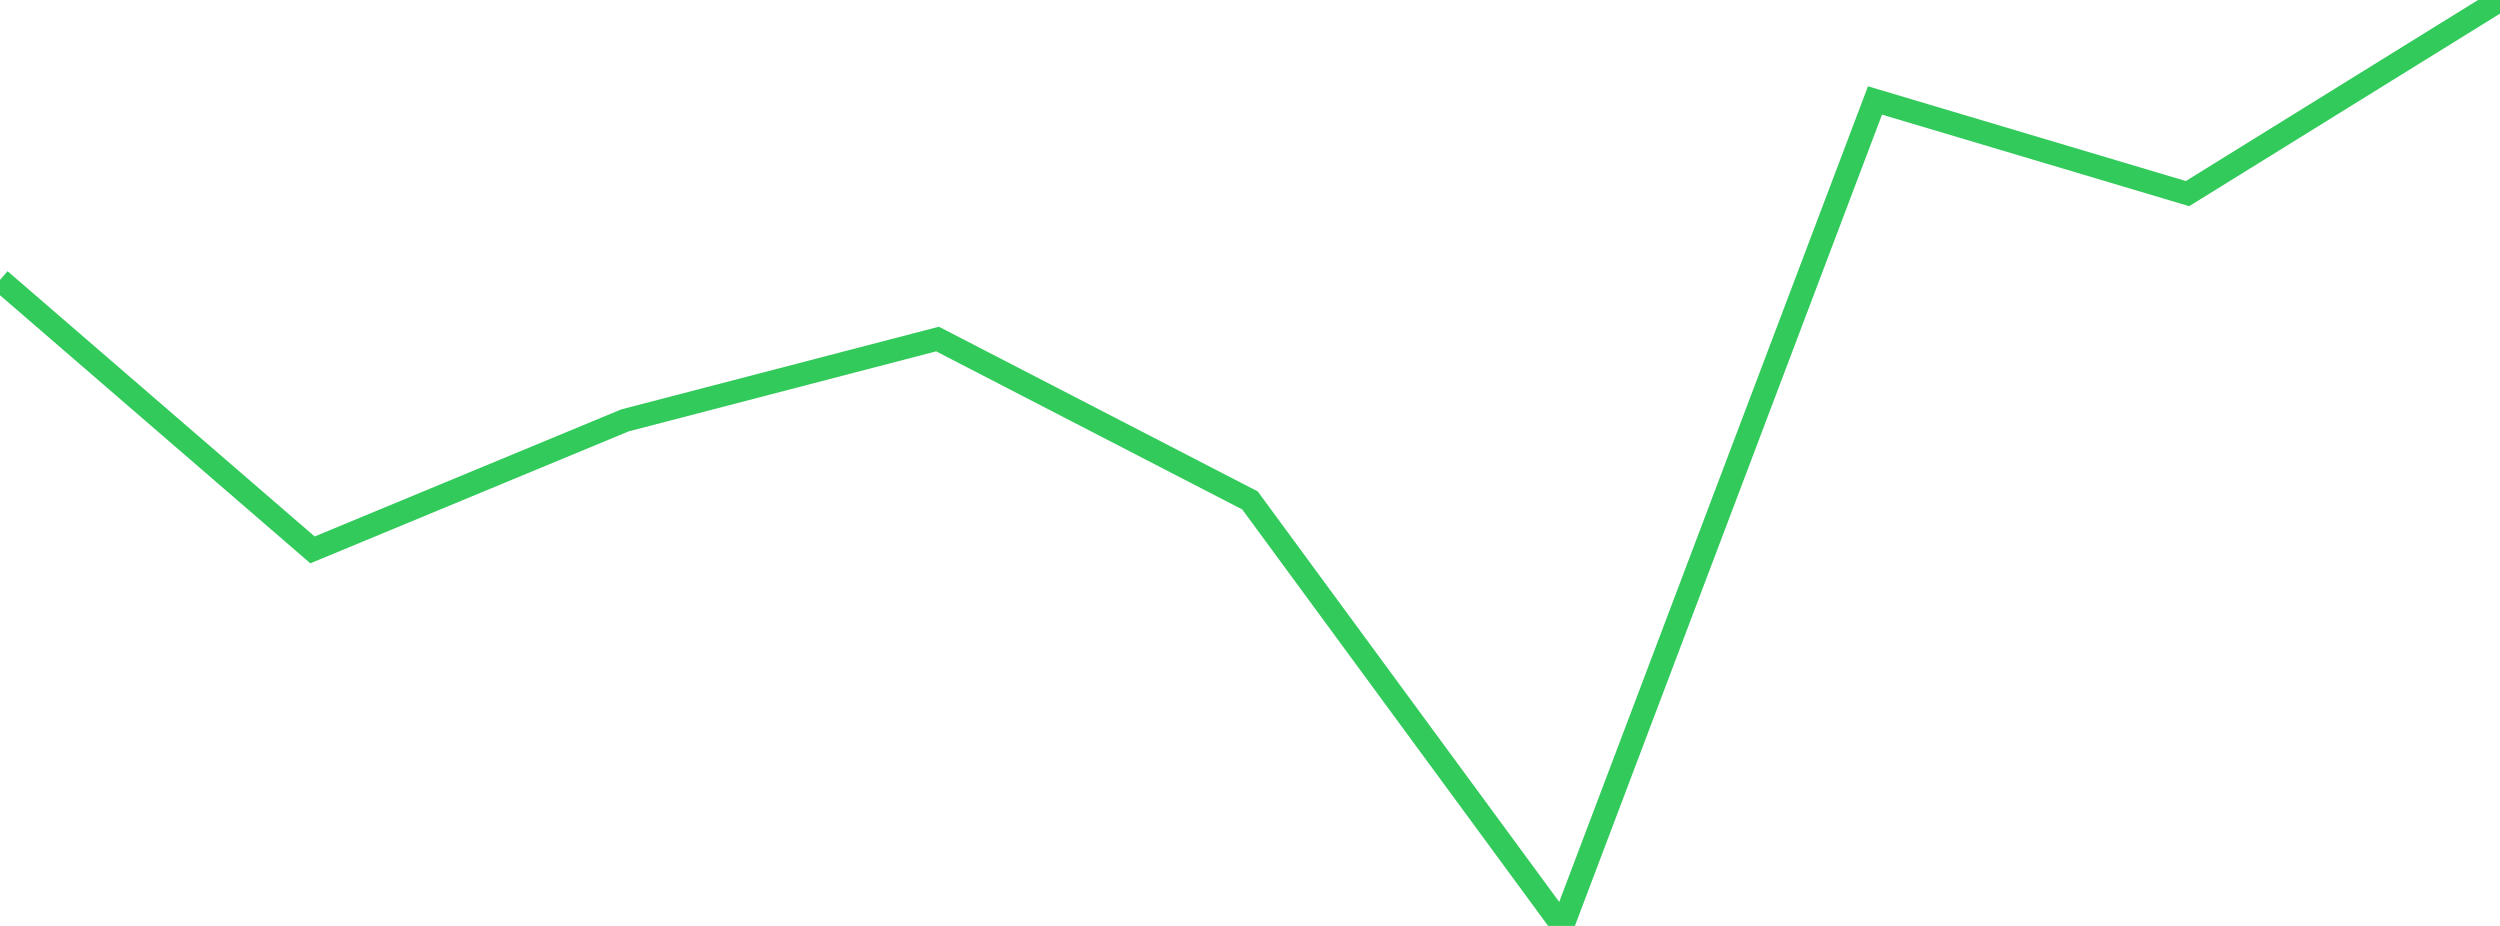 <?xml version="1.0" standalone="no"?>
<!DOCTYPE svg PUBLIC "-//W3C//DTD SVG 1.1//EN" "http://www.w3.org/Graphics/SVG/1.1/DTD/svg11.dtd">

<svg width="135" height="50" viewBox="0 0 135 50" preserveAspectRatio="none" 
  xmlns="http://www.w3.org/2000/svg"
  xmlns:xlink="http://www.w3.org/1999/xlink">


<polyline points="0.0, 15.117 16.875, 29.694 33.75, 22.7 50.625, 18.308 67.5, 27.024 84.375, 50.0 101.25, 5.425 118.125, 10.455 135.0, 0.0" fill="none" stroke="#32ca5b" stroke-width="1.25"/>

</svg>